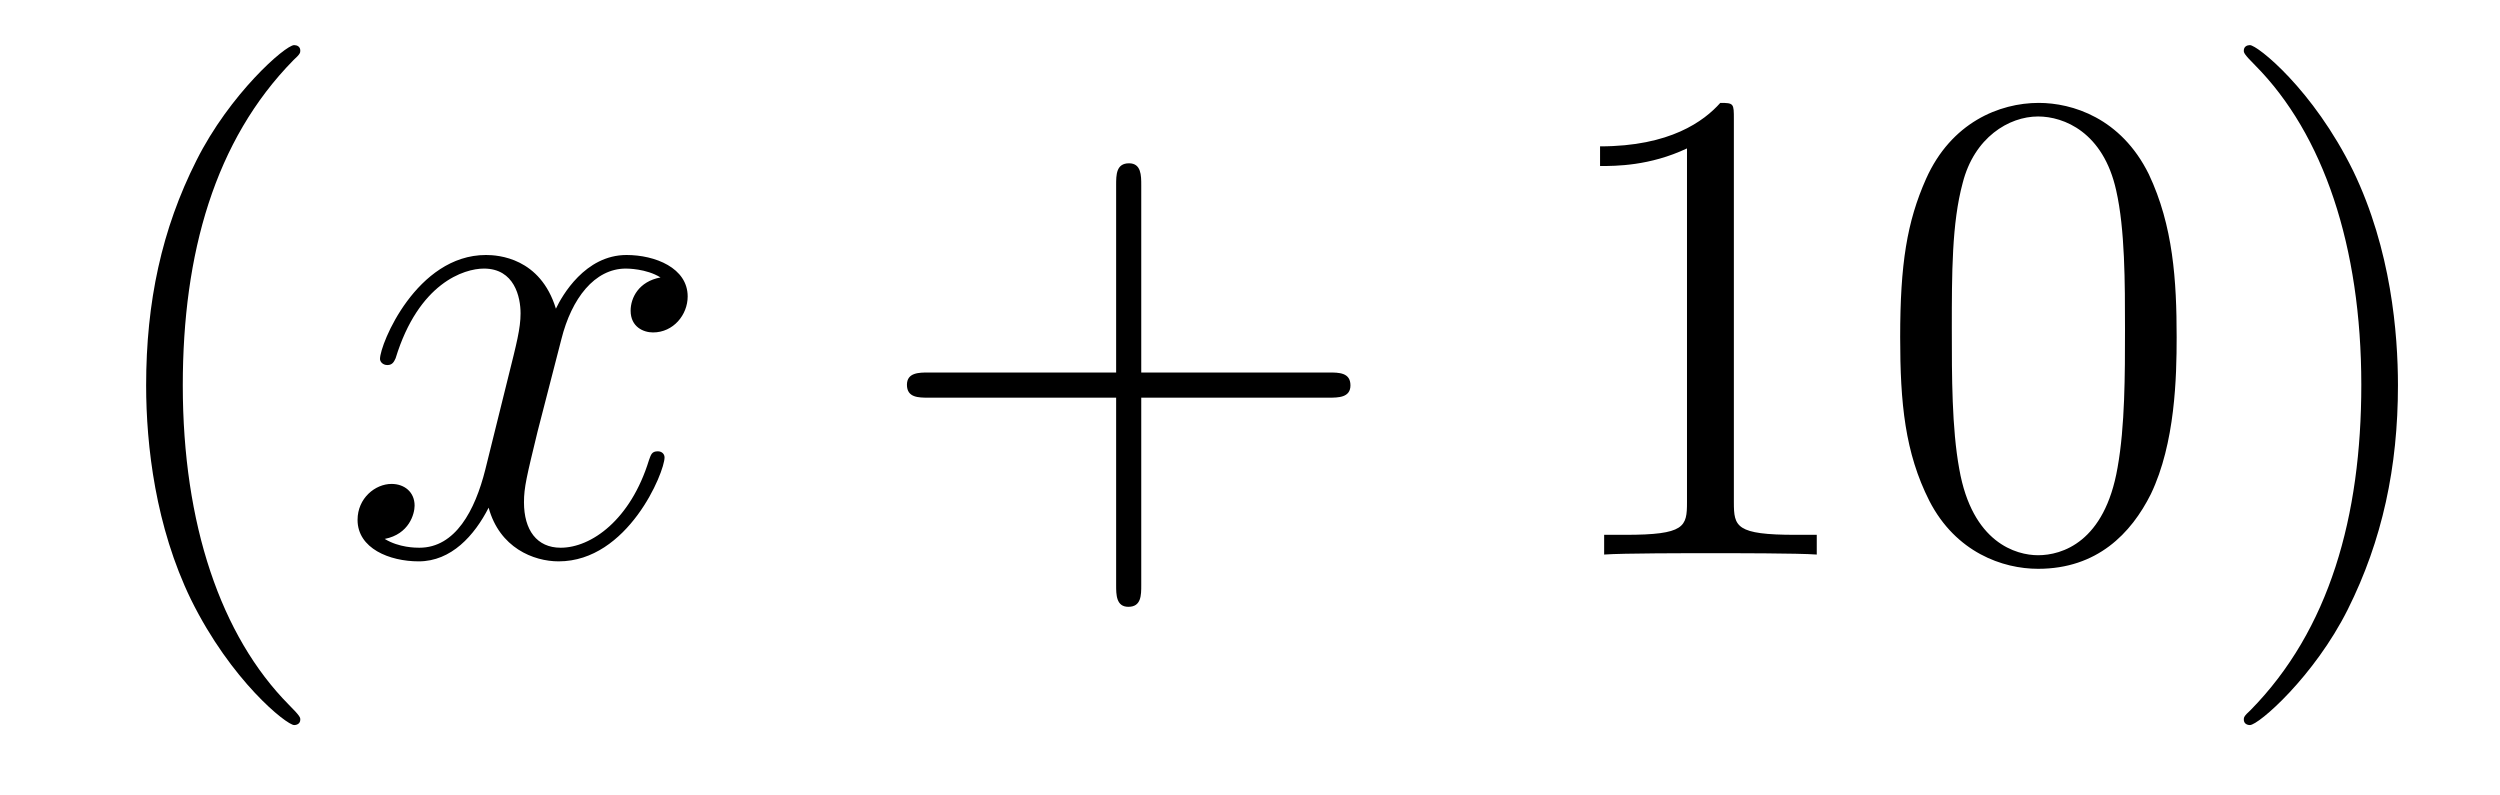 <?xml version='1.0'?>
<!-- This file was generated by dvisvgm 1.14.1 -->
<svg height='14pt' version='1.1' viewBox='0 -14 44 14' width='44pt' xmlns='http://www.w3.org/2000/svg' xmlns:xlink='http://www.w3.org/1999/xlink'>
<g id='page1'>
<g transform='matrix(1 0 0 1 -127 650)'>
<path d='M132.285 -651.335C132.285 -651.371 132.285 -651.395 132.082 -651.598C130.887 -652.806 130.217 -654.778 130.217 -657.217C130.217 -659.536 130.779 -661.532 132.166 -662.943C132.285 -663.05 132.285 -663.074 132.285 -663.11C132.285 -663.182 132.225 -663.206 132.177 -663.206C132.022 -663.206 131.042 -662.345 130.456 -661.173C129.847 -659.966 129.572 -658.687 129.572 -657.217C129.572 -656.152 129.739 -654.73 130.36 -653.451C131.066 -652.017 132.046 -651.239 132.177 -651.239C132.225 -651.239 132.285 -651.263 132.285 -651.335Z' fill-rule='evenodd'/>
<path d='M138.625 -659.117C138.242 -659.046 138.099 -658.759 138.099 -658.532C138.099 -658.245 138.326 -658.149 138.493 -658.149C138.852 -658.149 139.103 -658.46 139.103 -658.782C139.103 -659.285 138.529 -659.512 138.027 -659.512C137.298 -659.512 136.891 -658.794 136.784 -658.567C136.509 -659.464 135.768 -659.512 135.553 -659.512C134.333 -659.512 133.688 -657.946 133.688 -657.683C133.688 -657.635 133.735 -657.575 133.819 -657.575C133.915 -657.575 133.939 -657.647 133.963 -657.695C134.369 -659.022 135.17 -659.273 135.517 -659.273C136.055 -659.273 136.162 -658.771 136.162 -658.484C136.162 -658.221 136.09 -657.946 135.947 -657.372L135.541 -655.734C135.361 -655.017 135.015 -654.36 134.381 -654.36C134.321 -654.36 134.023 -654.36 133.771 -654.515C134.202 -654.599 134.297 -654.957 134.297 -655.101C134.297 -655.34 134.118 -655.483 133.891 -655.483C133.604 -655.483 133.293 -655.232 133.293 -654.85C133.293 -654.348 133.855 -654.12 134.369 -654.12C134.943 -654.12 135.35 -654.575 135.6 -655.065C135.792 -654.36 136.389 -654.12 136.832 -654.12C138.051 -654.12 138.696 -655.687 138.696 -655.949C138.696 -656.009 138.649 -656.057 138.577 -656.057C138.47 -656.057 138.457 -655.997 138.422 -655.902C138.099 -654.85 137.406 -654.36 136.868 -654.36C136.449 -654.36 136.222 -654.67 136.222 -655.16C136.222 -655.423 136.27 -655.615 136.461 -656.404L136.88 -658.029C137.059 -658.747 137.465 -659.273 138.015 -659.273C138.039 -659.273 138.374 -659.273 138.625 -659.117Z' fill-rule='evenodd'/>
<path d='M147.086 -657.001H150.385C150.552 -657.001 150.768 -657.001 150.768 -657.217C150.768 -657.444 150.565 -657.444 150.385 -657.444H147.086V-660.743C147.086 -660.91 147.086 -661.126 146.871 -661.126C146.644 -661.126 146.644 -660.922 146.644 -660.743V-657.444H143.344C143.177 -657.444 142.962 -657.444 142.962 -657.228C142.962 -657.001 143.165 -657.001 143.344 -657.001H146.644V-653.702C146.644 -653.535 146.644 -653.32 146.859 -653.32C147.086 -653.32 147.086 -653.523 147.086 -653.702V-657.001Z' fill-rule='evenodd'/>
<path d='M157.516 -661.902C157.516 -662.178 157.516 -662.189 157.277 -662.189C156.99 -661.867 156.393 -661.424 155.161 -661.424V-661.078C155.436 -661.078 156.034 -661.078 156.691 -661.388V-655.16C156.691 -654.73 156.656 -654.587 155.603 -654.587H155.233V-654.24C155.556 -654.264 156.715 -654.264 157.11 -654.264C157.504 -654.264 158.652 -654.264 158.975 -654.24V-654.587H158.604C157.552 -654.587 157.516 -654.73 157.516 -655.16V-661.902ZM165.309 -658.065C165.309 -659.058 165.249 -660.026 164.819 -660.934C164.329 -661.927 163.468 -662.189 162.882 -662.189C162.189 -662.189 161.34 -661.843 160.898 -660.851C160.563 -660.097 160.443 -659.356 160.443 -658.065C160.443 -656.906 160.527 -656.033 160.957 -655.184C161.424 -654.276 162.249 -653.989 162.87 -653.989C163.91 -653.989 164.508 -654.611 164.855 -655.304C165.285 -656.2 165.309 -657.372 165.309 -658.065ZM162.87 -654.228C162.488 -654.228 161.711 -654.443 161.483 -655.746C161.352 -656.463 161.352 -657.372 161.352 -658.209C161.352 -659.189 161.352 -660.073 161.543 -660.779C161.746 -661.58 162.356 -661.95 162.87 -661.95C163.324 -661.95 164.018 -661.675 164.245 -660.648C164.4 -659.966 164.4 -659.022 164.4 -658.209C164.4 -657.408 164.4 -656.499 164.269 -655.77C164.042 -654.455 163.289 -654.228 162.87 -654.228ZM169.204 -657.217C169.204 -658.125 169.085 -659.607 168.415 -660.994C167.71 -662.428 166.73 -663.206 166.598 -663.206C166.551 -663.206 166.491 -663.182 166.491 -663.11C166.491 -663.074 166.491 -663.05 166.694 -662.847C167.889 -661.64 168.559 -659.667 168.559 -657.228C168.559 -654.909 167.997 -652.913 166.61 -651.502C166.491 -651.395 166.491 -651.371 166.491 -651.335C166.491 -651.263 166.551 -651.239 166.598 -651.239C166.754 -651.239 167.734 -652.1 168.32 -653.272C168.93 -654.491 169.204 -655.782 169.204 -657.217Z' fill-rule='evenodd'/>
</g>
</g>
</svg>

